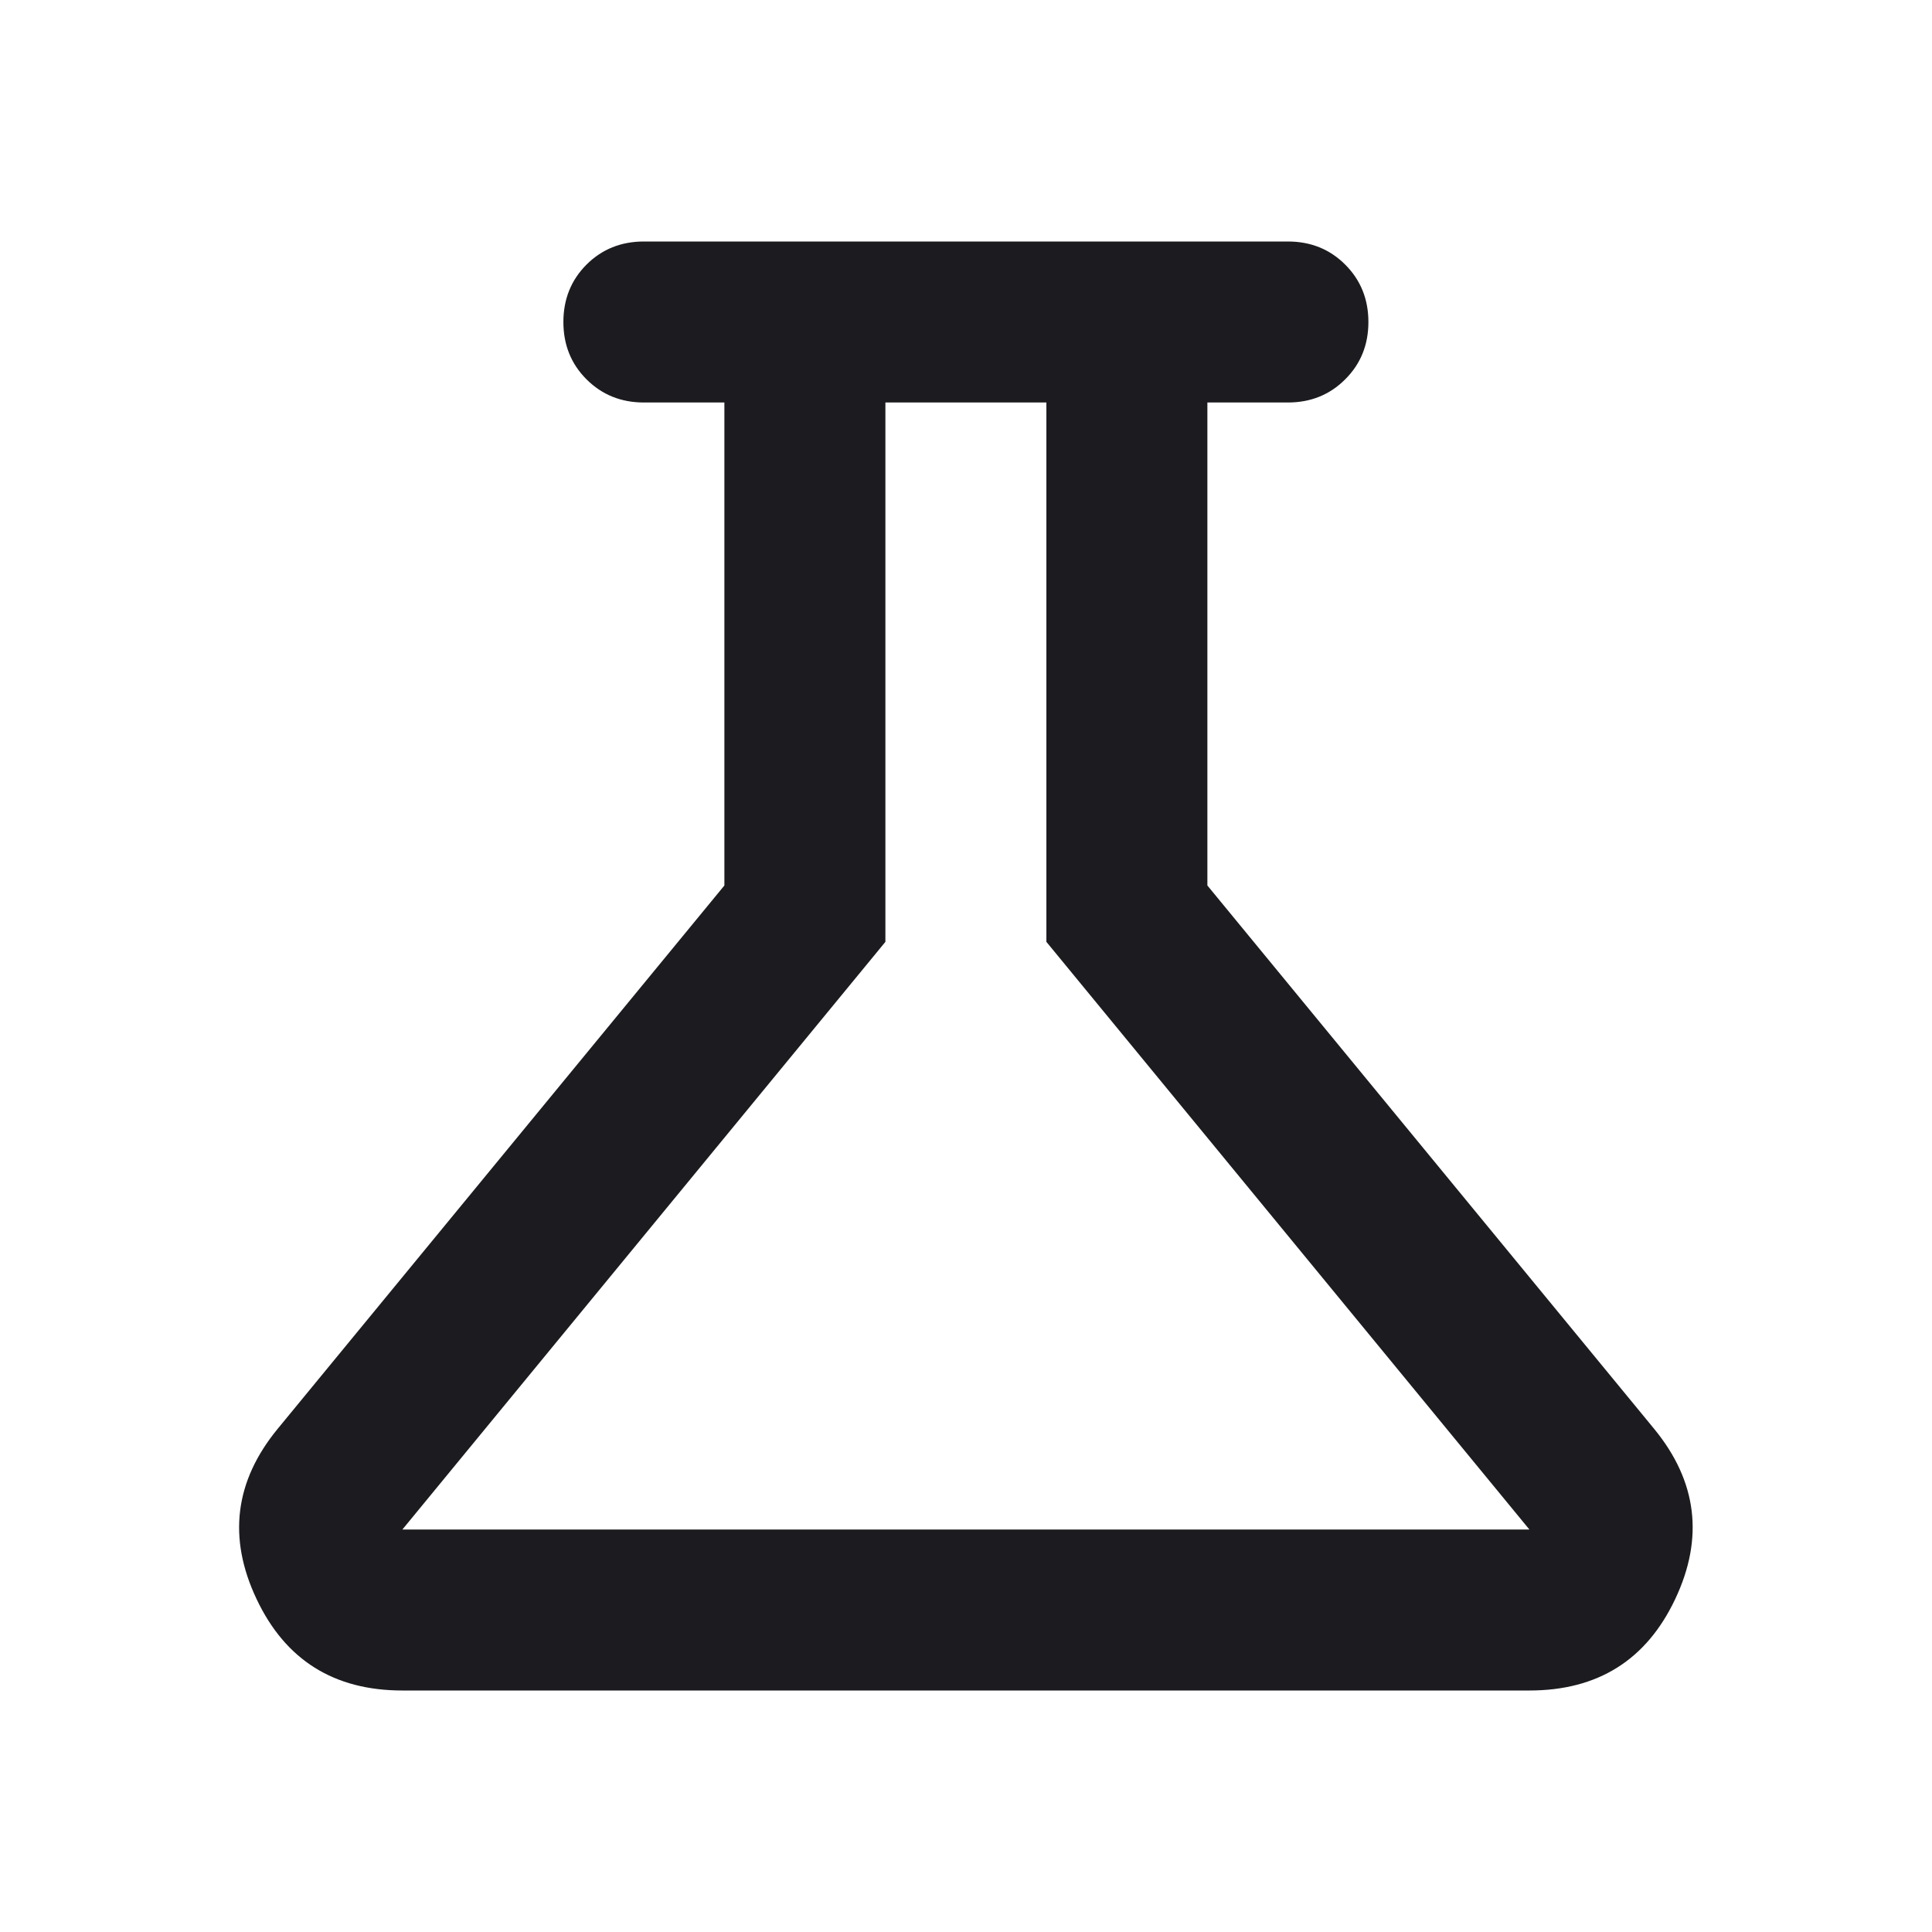 <svg width="82" height="82" viewBox="0 0 82 82" fill="none" xmlns="http://www.w3.org/2000/svg">
<mask id="mask0_645_138" style="mask-type:alpha" maskUnits="userSpaceOnUse" x="0" y="0" width="82" height="82">
<rect width="82" height="82" fill="#D9D9D9"/>
</mask>
<g mask="url(#mask0_645_138)">
<path d="M17.079 71.75C14.174 71.75 12.111 70.455 10.888 67.865C9.662 65.273 9.96 62.867 11.783 60.646L30.745 37.583V17.083H27.329C26.36 17.083 25.549 16.755 24.892 16.099C24.239 15.446 23.912 14.635 23.912 13.667C23.912 12.699 24.239 11.887 24.892 11.231C25.549 10.577 26.36 10.25 27.329 10.25H54.662C55.63 10.25 56.441 10.577 57.095 11.231C57.751 11.887 58.079 12.699 58.079 13.667C58.079 14.635 57.751 15.446 57.095 16.099C56.441 16.755 55.63 17.083 54.662 17.083H51.245V37.583L70.208 60.646C72.03 62.867 72.328 65.273 71.103 67.865C69.88 70.455 67.816 71.75 64.912 71.75H17.079ZM17.079 64.917H64.912L44.412 39.975V17.083H37.579V39.975L17.079 64.917Z" fill="#1C1B1F"/>
</g>
</svg>
